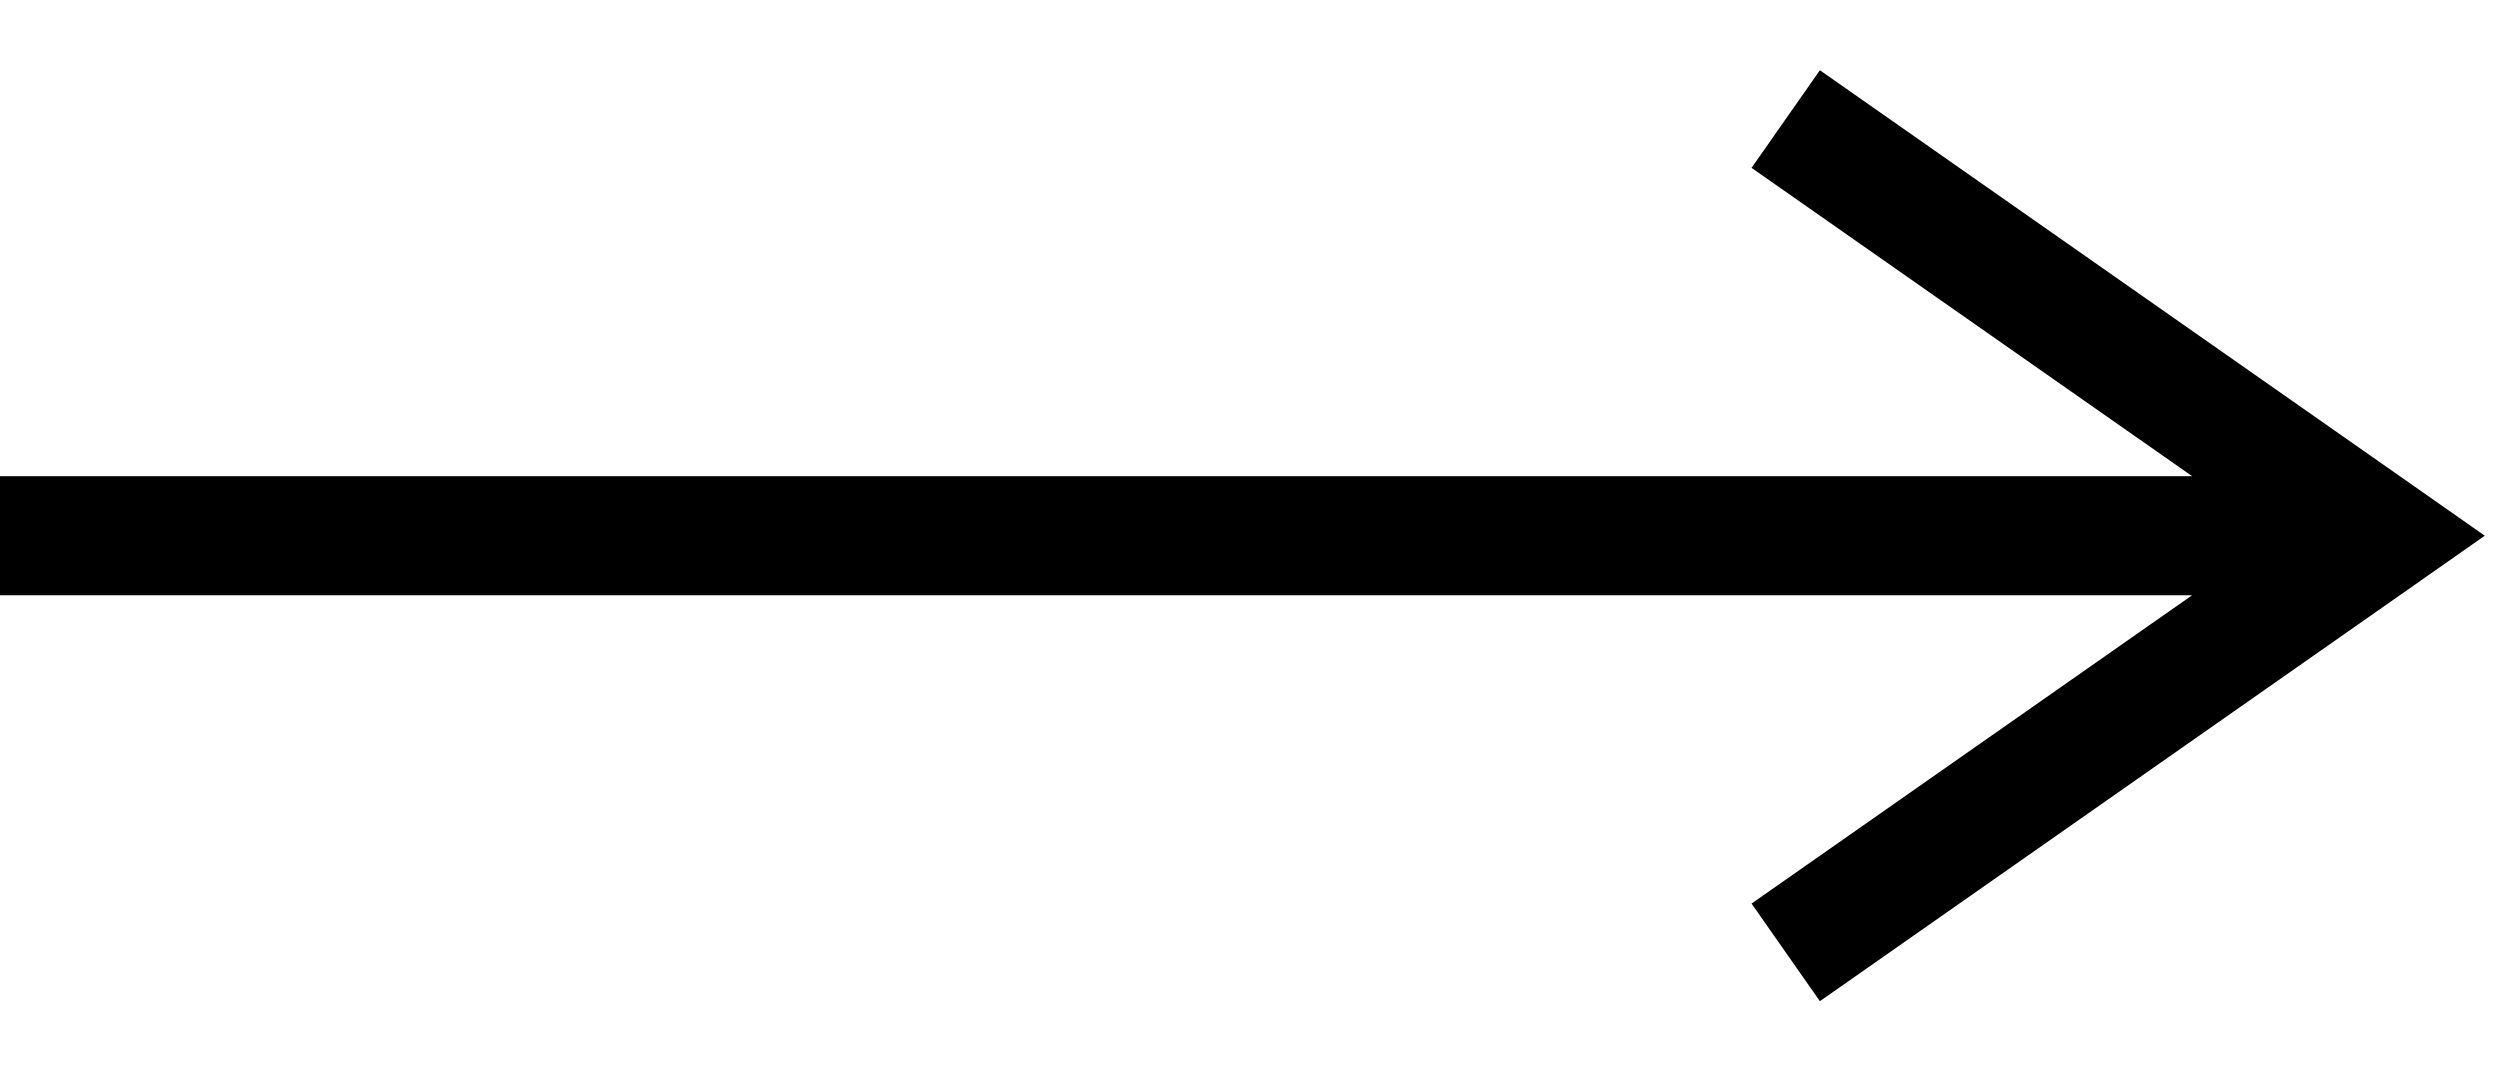 <svg width="21" height="9" viewBox="0 0 21 9" fill="none" xmlns="http://www.w3.org/2000/svg">
<path fill-rule="evenodd" clip-rule="evenodd" d="M20.287 4.91L20.872 4.5L20.287 4.09L15.287 0.59L14.713 1.41L18.414 4H0V5H18.414L14.713 7.59L15.287 8.41L20.287 4.91Z" fill="black"/>
</svg>

